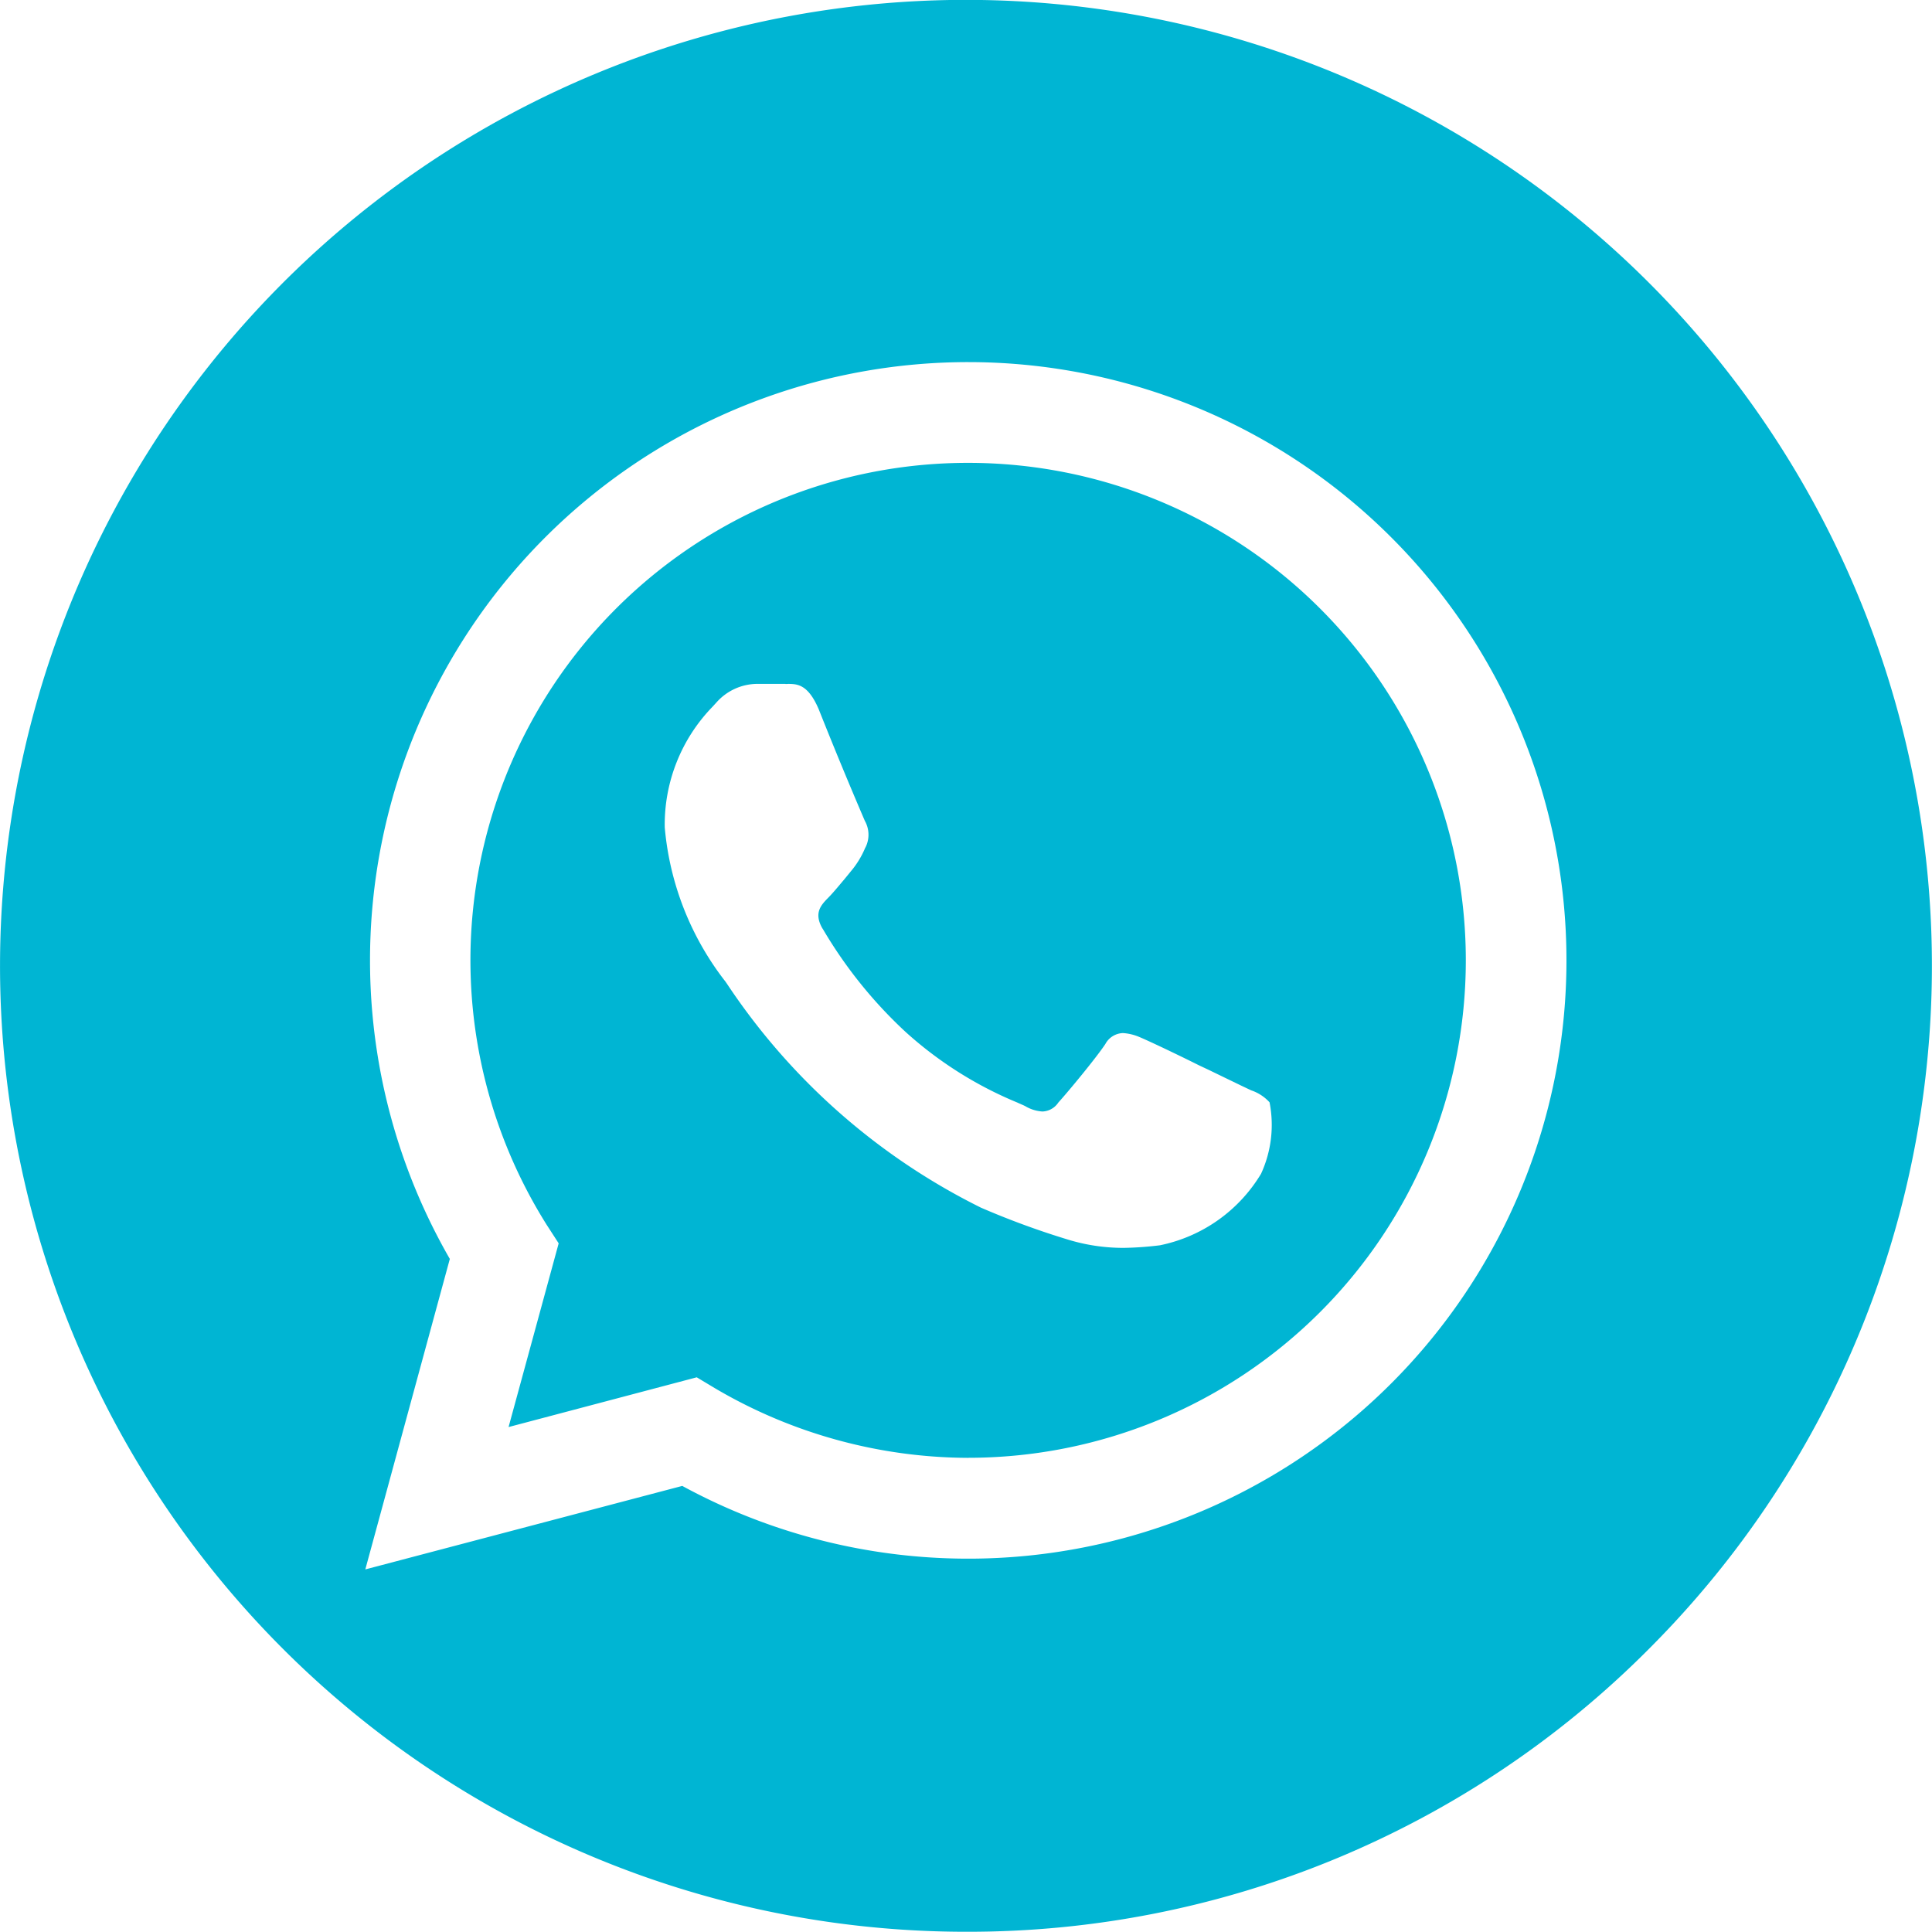 <svg xmlns="http://www.w3.org/2000/svg" width="32.002" height="32" viewBox="0 0 32.002 32">
    <path data-name="Subtraction 24" d="M17430 22327a16 16 0 1 1 11.313-4.687A15.9 15.9 0 0 1 17430 22327zm.039-26a9.91 9.91 0 0 0-8.59 14.855l-1.4 5.143 5.25-1.383a9.91 9.91 0 1 0 4.74-18.615zm0 18.15a8.31 8.31 0 0 1-4.2-1.154l-.3-.18-3.117.824.83-3.043-.2-.309a8.238 8.238 0 0 1 6.98-12.619 8.24 8.24 0 0 1 .012 16.48zm-3.031-12.82h-.482a.91.91 0 0 0-.66.307l-.064.07a2.8 2.8 0 0 0-.793 2 4.84 4.84 0 0 0 1.006 2.555l.027.039a10.807 10.807 0 0 0 4.205 3.705 13.513 13.513 0 0 0 1.412.52 3.143 3.143 0 0 0 .953.146 5.473 5.473 0 0 0 .6-.043 2.548 2.548 0 0 0 1.674-1.184 1.938 1.938 0 0 0 .141-1.184.722.722 0 0 0-.309-.2l-.01-.006-.014-.006-.135-.064-.279-.135-.262-.127-.162-.076c-.4-.2-.863-.418-.988-.469a.821.821 0 0 0-.27-.064.344.344 0 0 0-.291.182c-.16.24-.625.8-.779.969a.328.328 0 0 1-.264.148.628.628 0 0 1-.279-.086c-.033-.018-.078-.035-.133-.061a6.392 6.392 0 0 1-1.855-1.172 7.494 7.494 0 0 1-1.367-1.7l-.012-.018c-.145-.258-.016-.387.107-.512.068-.07.152-.17.234-.268l.023-.027.107-.131a1.489 1.489 0 0 0 .238-.387l.014-.027a.468.468 0 0 0-.018-.426 73.504 73.504 0 0 1-.762-1.844c-.178-.42-.359-.422-.506-.424a.512.512 0 0 1-.045.002z" transform="translate(-17413.998 -22295.002)" style="fill:#00b5d3"/>
</svg>
